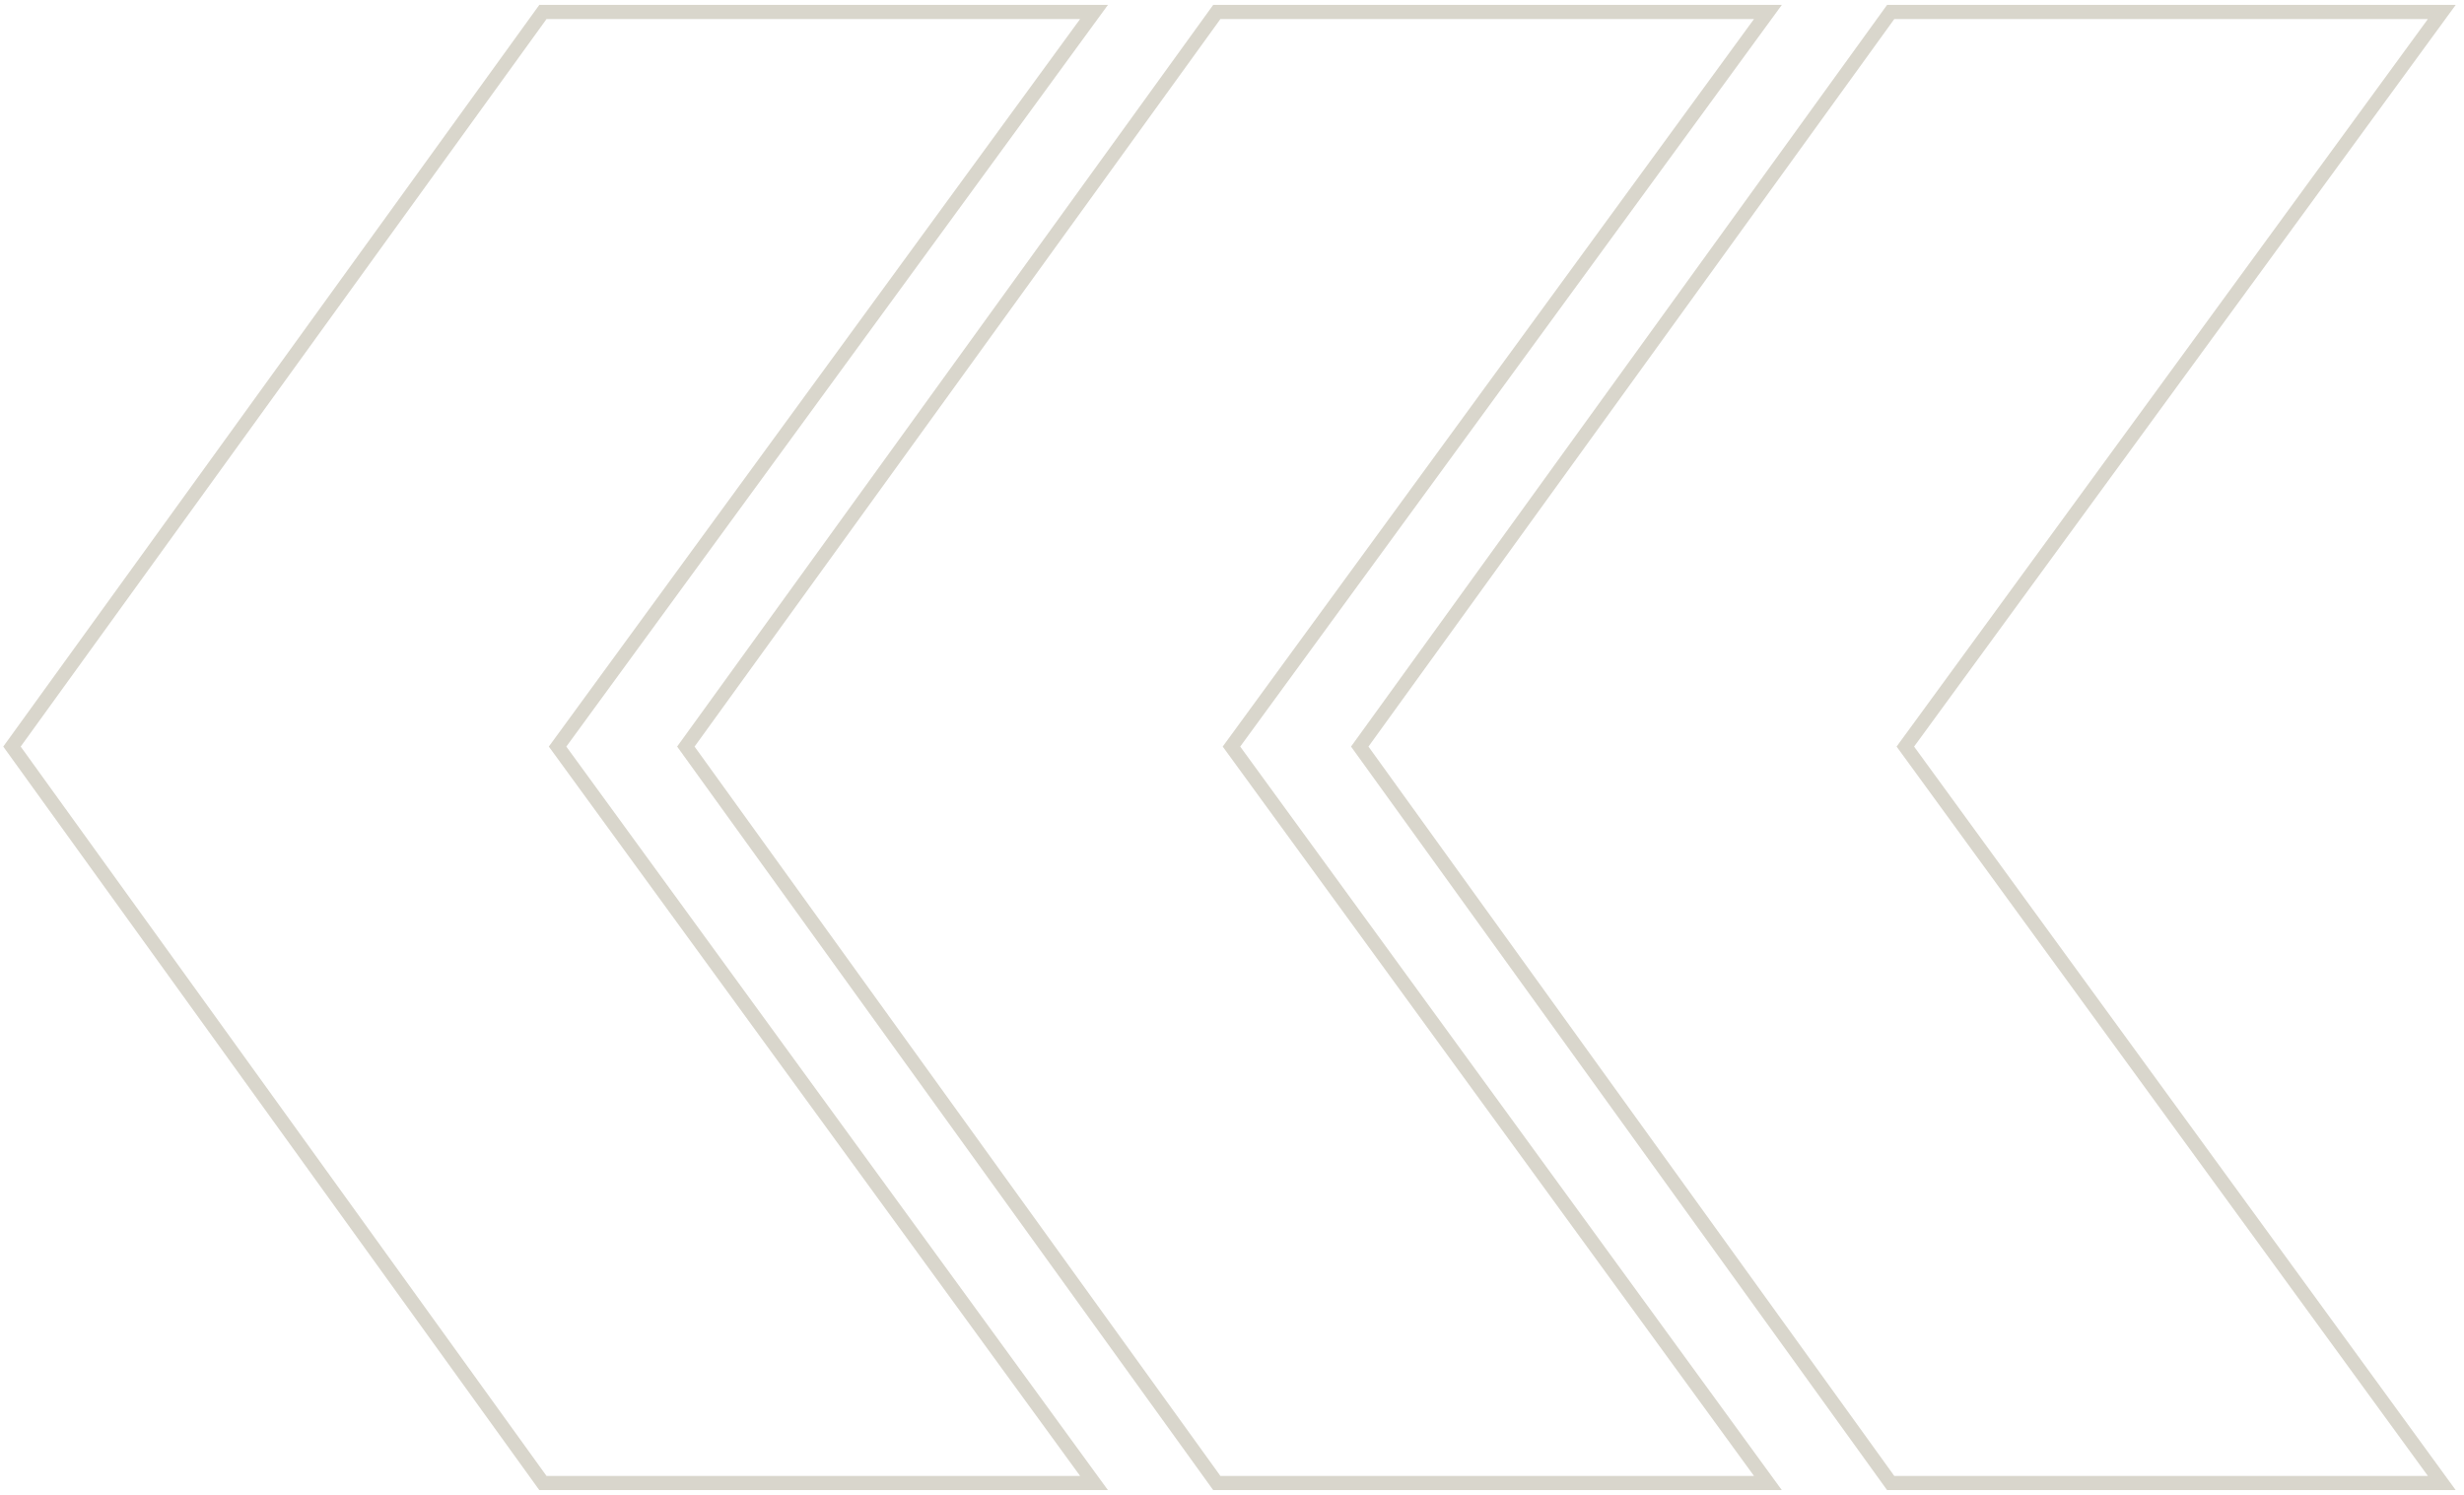 <svg width="206" height="125" viewBox="0 0 206 125" fill="none" xmlns="http://www.w3.org/2000/svg">
<path d="M158.07 1H204.145L159.295 62.423L204.145 124H158.07L113.68 62.423L158.07 1Z" stroke="#413400" stroke-opacity="0.2" stroke-width="1.182"/>
<path d="M101.731 1H147.805L102.955 62.423L147.805 124H101.731L57.34 62.423L101.731 1Z" stroke="#413400" stroke-opacity="0.2" stroke-width="1.182"/>
<path d="M45.391 1H91.465L46.616 62.423L91.465 124H45.391L1.001 62.423L45.391 1Z" stroke="#413400" stroke-opacity="0.2" stroke-width="1.182"/>
</svg>
